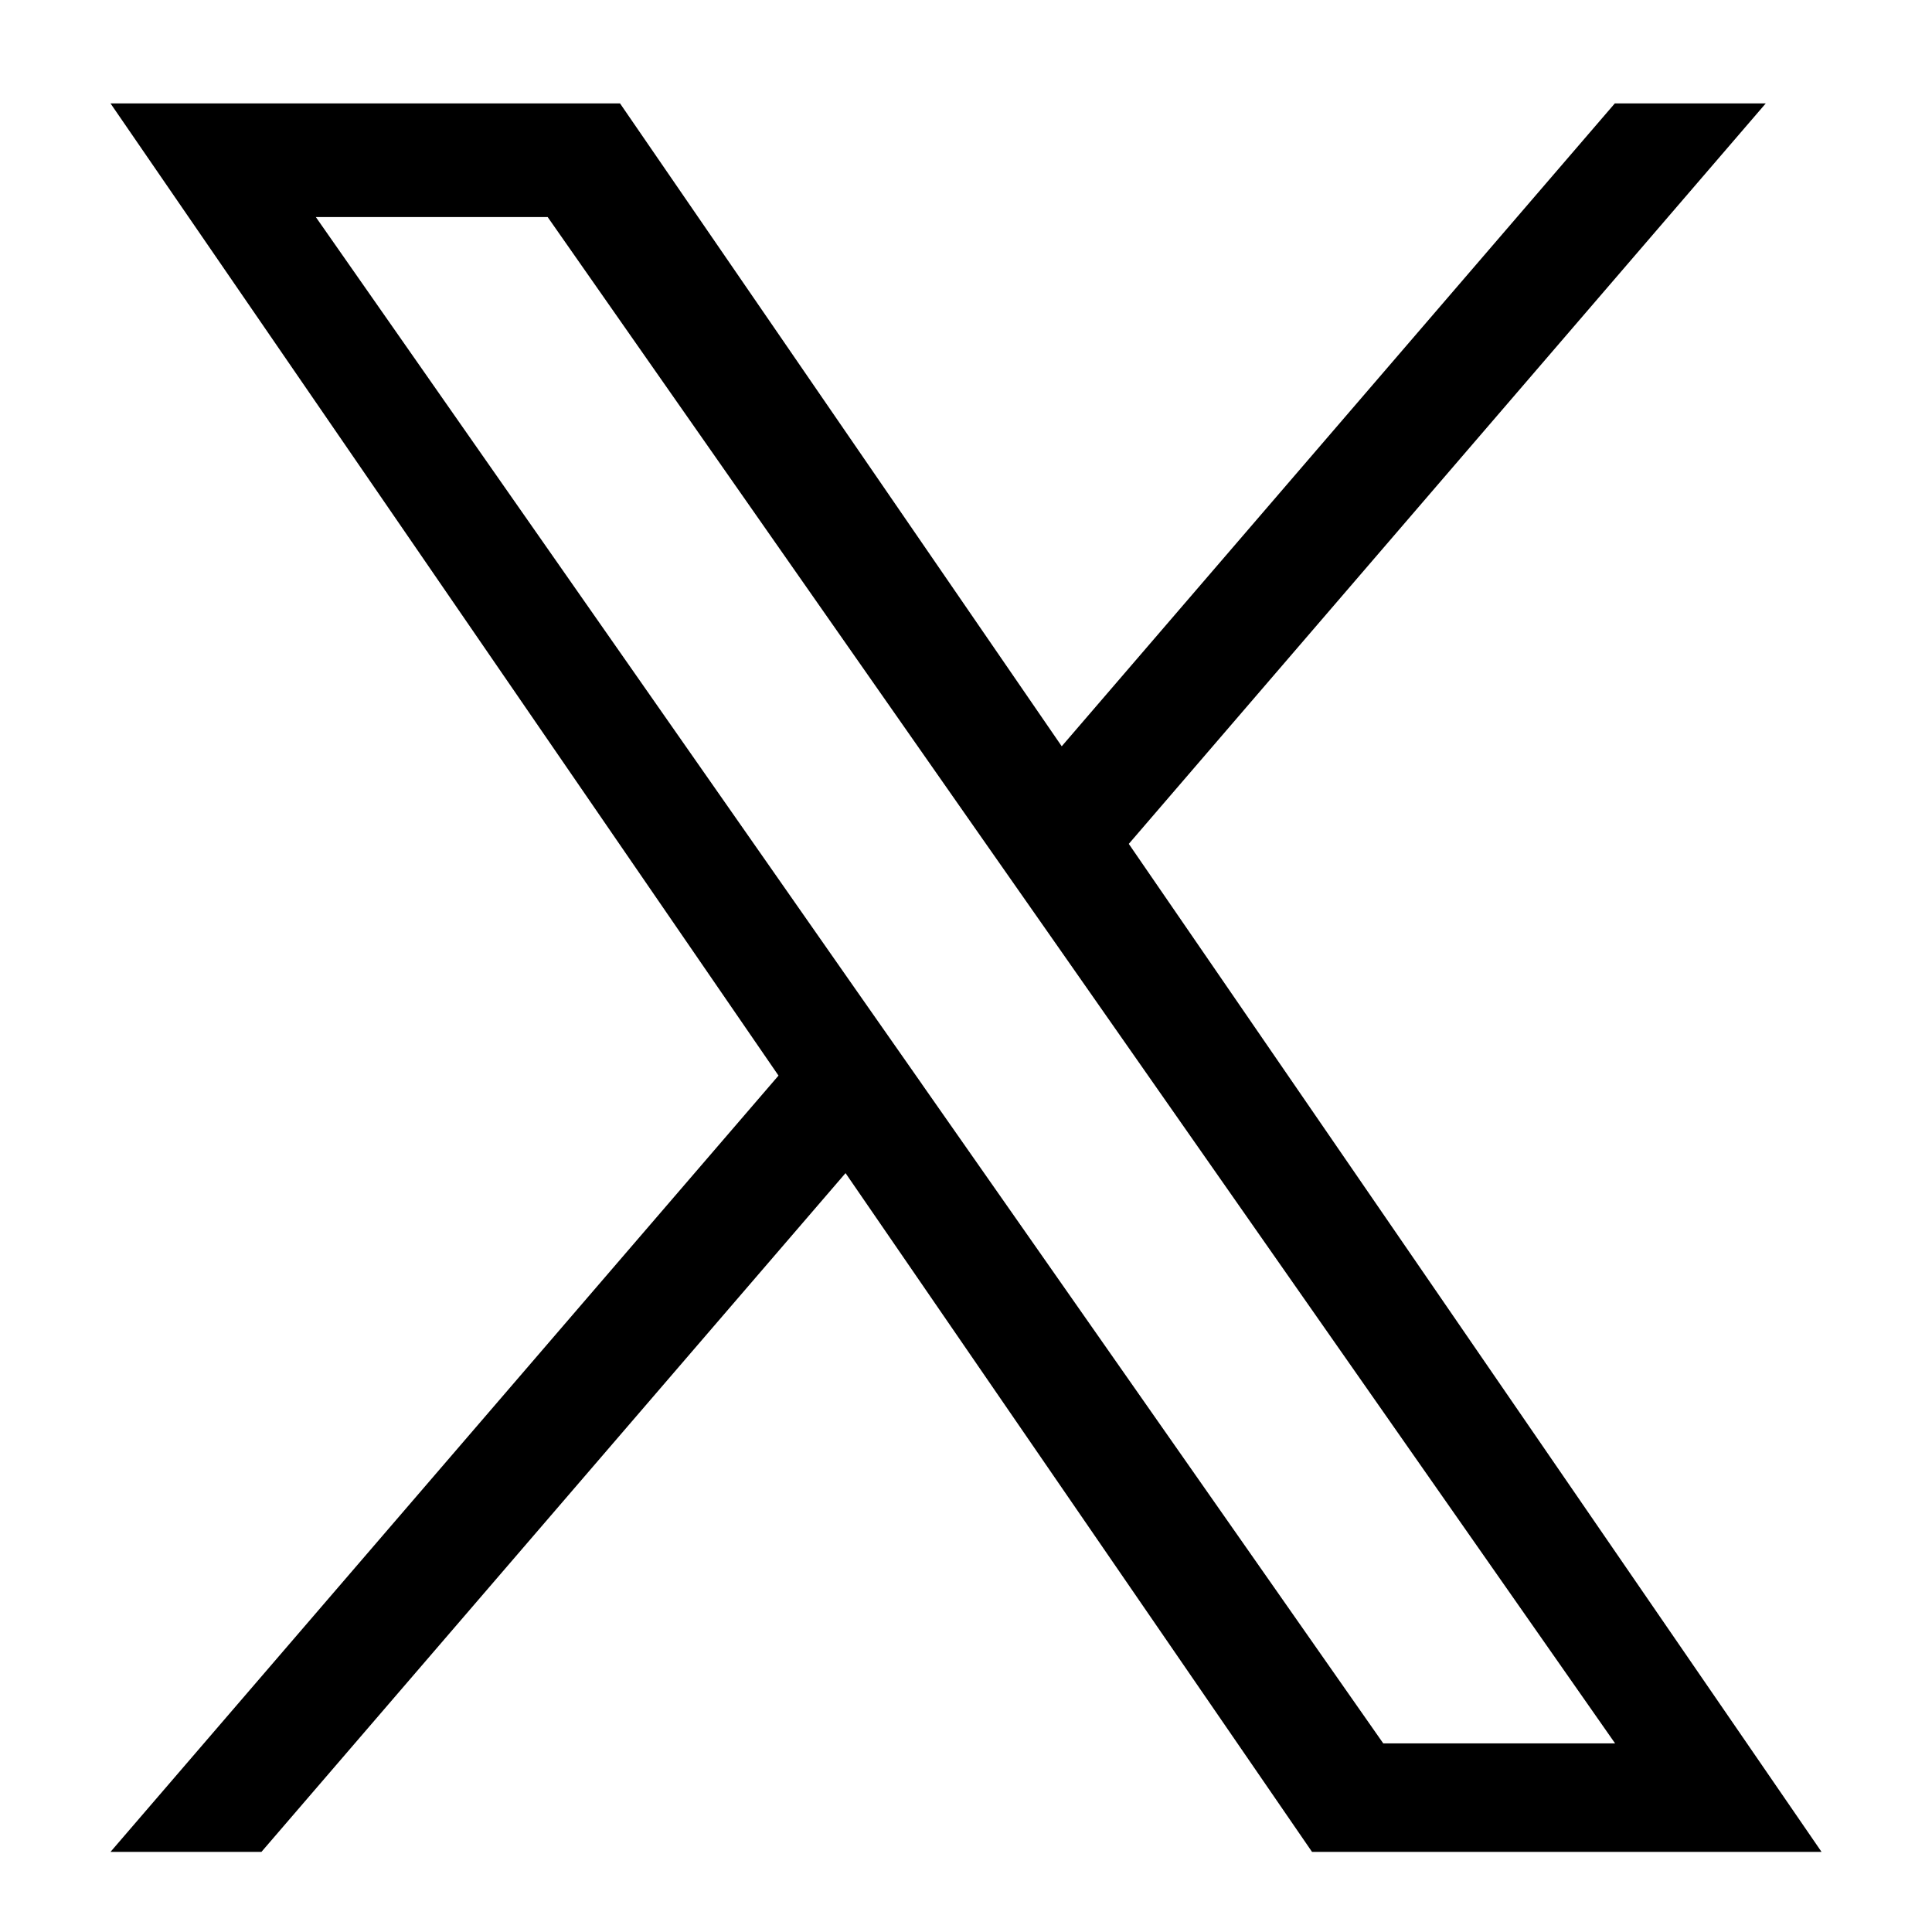 <svg xmlns="http://www.w3.org/2000/svg" xmlns:xlink="http://www.w3.org/1999/xlink" width="40" height="40" viewBox="0 0 40 40"><defs><clipPath id="a"><rect width="40" height="40" transform="translate(-83 0.494)" fill="#fff" stroke="#707070" stroke-width="1"/></clipPath></defs><g transform="translate(83 -0.494)"><g clip-path="url(#a)"><path d="M21.083,15.33,34.27,0H31.145L19.694,13.31,10.549,0H0L13.83,20.128,0,36.2H3.125L15.218,22.147,24.876,36.2H35.425L21.082,15.33ZM16.8,20.305l-1.4-2L4.251,2.353h4.8l9,12.871,1.4,2,11.7,16.73h-4.8L16.8,20.306Z" transform="translate(-80.712 2.635)"/></g></g></svg>